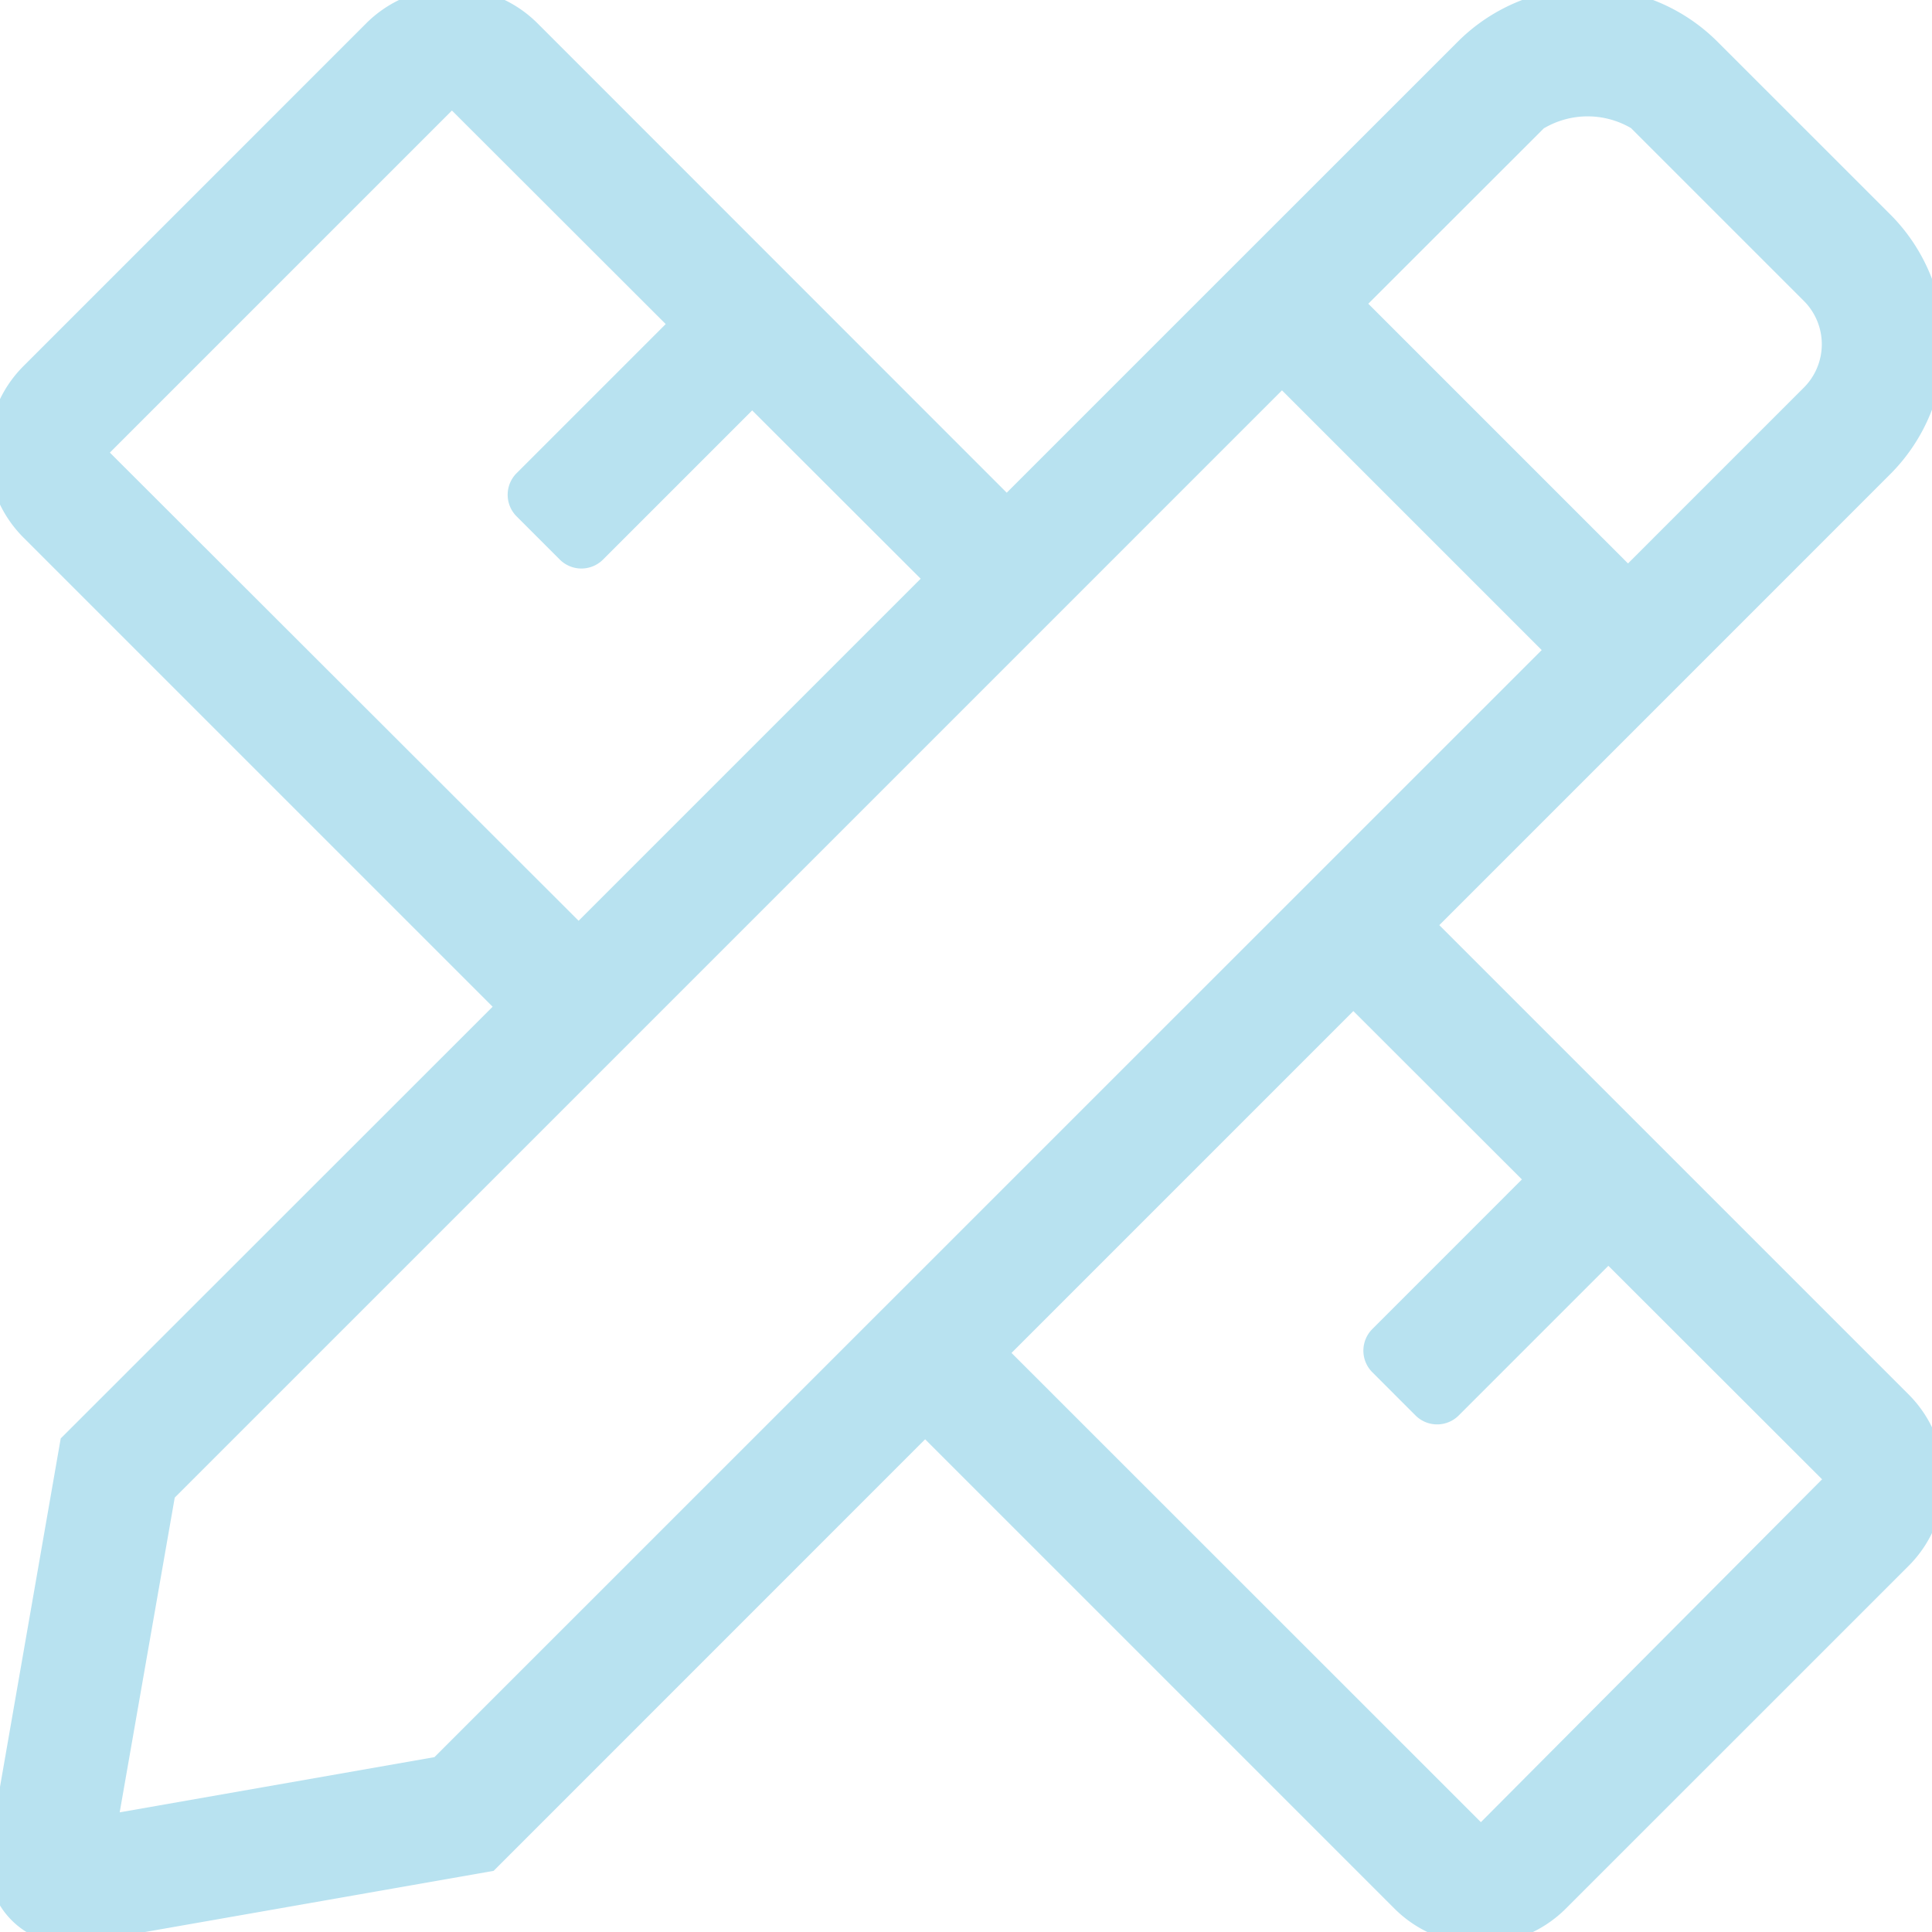 <svg xmlns="http://www.w3.org/2000/svg" xmlns:xlink="http://www.w3.org/1999/xlink" width="61" height="61" viewBox="0 0 61 61"><defs><clipPath id="a"><rect width="61" height="61" transform="translate(1019.434 3498.434)" fill="#b8e2f0"/></clipPath></defs><g transform="translate(-1019.434 -3498.434)" clip-path="url(#a)"><path d="M60.645,44.411,45.827,29.593l5.959-5.959,8.282-8.283a5.8,5.8,0,0,0,0-8.195L54.61,1.7a5.8,5.8,0,0,0-8.2,0l-8.282,8.28-5.959,5.959L17.356,1.121a3.827,3.827,0,0,0-5.412,0L1.123,11.943a3.827,3.827,0,0,0,0,5.412L15.937,32.169,2.3,45.8.041,58.763a2.561,2.561,0,0,0,2.966,2.963l12.961-2.273L29.593,45.826,44.411,60.644a3.825,3.825,0,0,0,5.411,0L60.645,49.823A3.826,3.826,0,0,0,60.645,44.411ZM49.142,4.427a2.716,2.716,0,0,1,2.737,0l5.459,5.458a1.936,1.936,0,0,1,0,2.735l-5.553,5.553-8.2-8.2,5.553-5.549ZM3.852,14.673l10.8-10.8,6.75,6.742-4.708,4.708a.965.965,0,0,0,0,1.364l1.364,1.364a.965.965,0,0,0,1.364,0l4.71-4.71,5.32,5.314-10.8,10.8ZM14.1,55.862,4.162,57.605,5.9,47.668,40.86,12.708l8.2,8.2L14.1,55.862Zm33.04,2.053L32.32,43.1,43.113,32.306l5.322,5.316-4.723,4.724a.965.965,0,0,0,0,1.364l1.364,1.364a.965.965,0,0,0,1.364,0l4.725-4.725,6.748,6.741Z" transform="translate(1019.051 3498.051)" fill="#b8e2f0"/></g></svg>